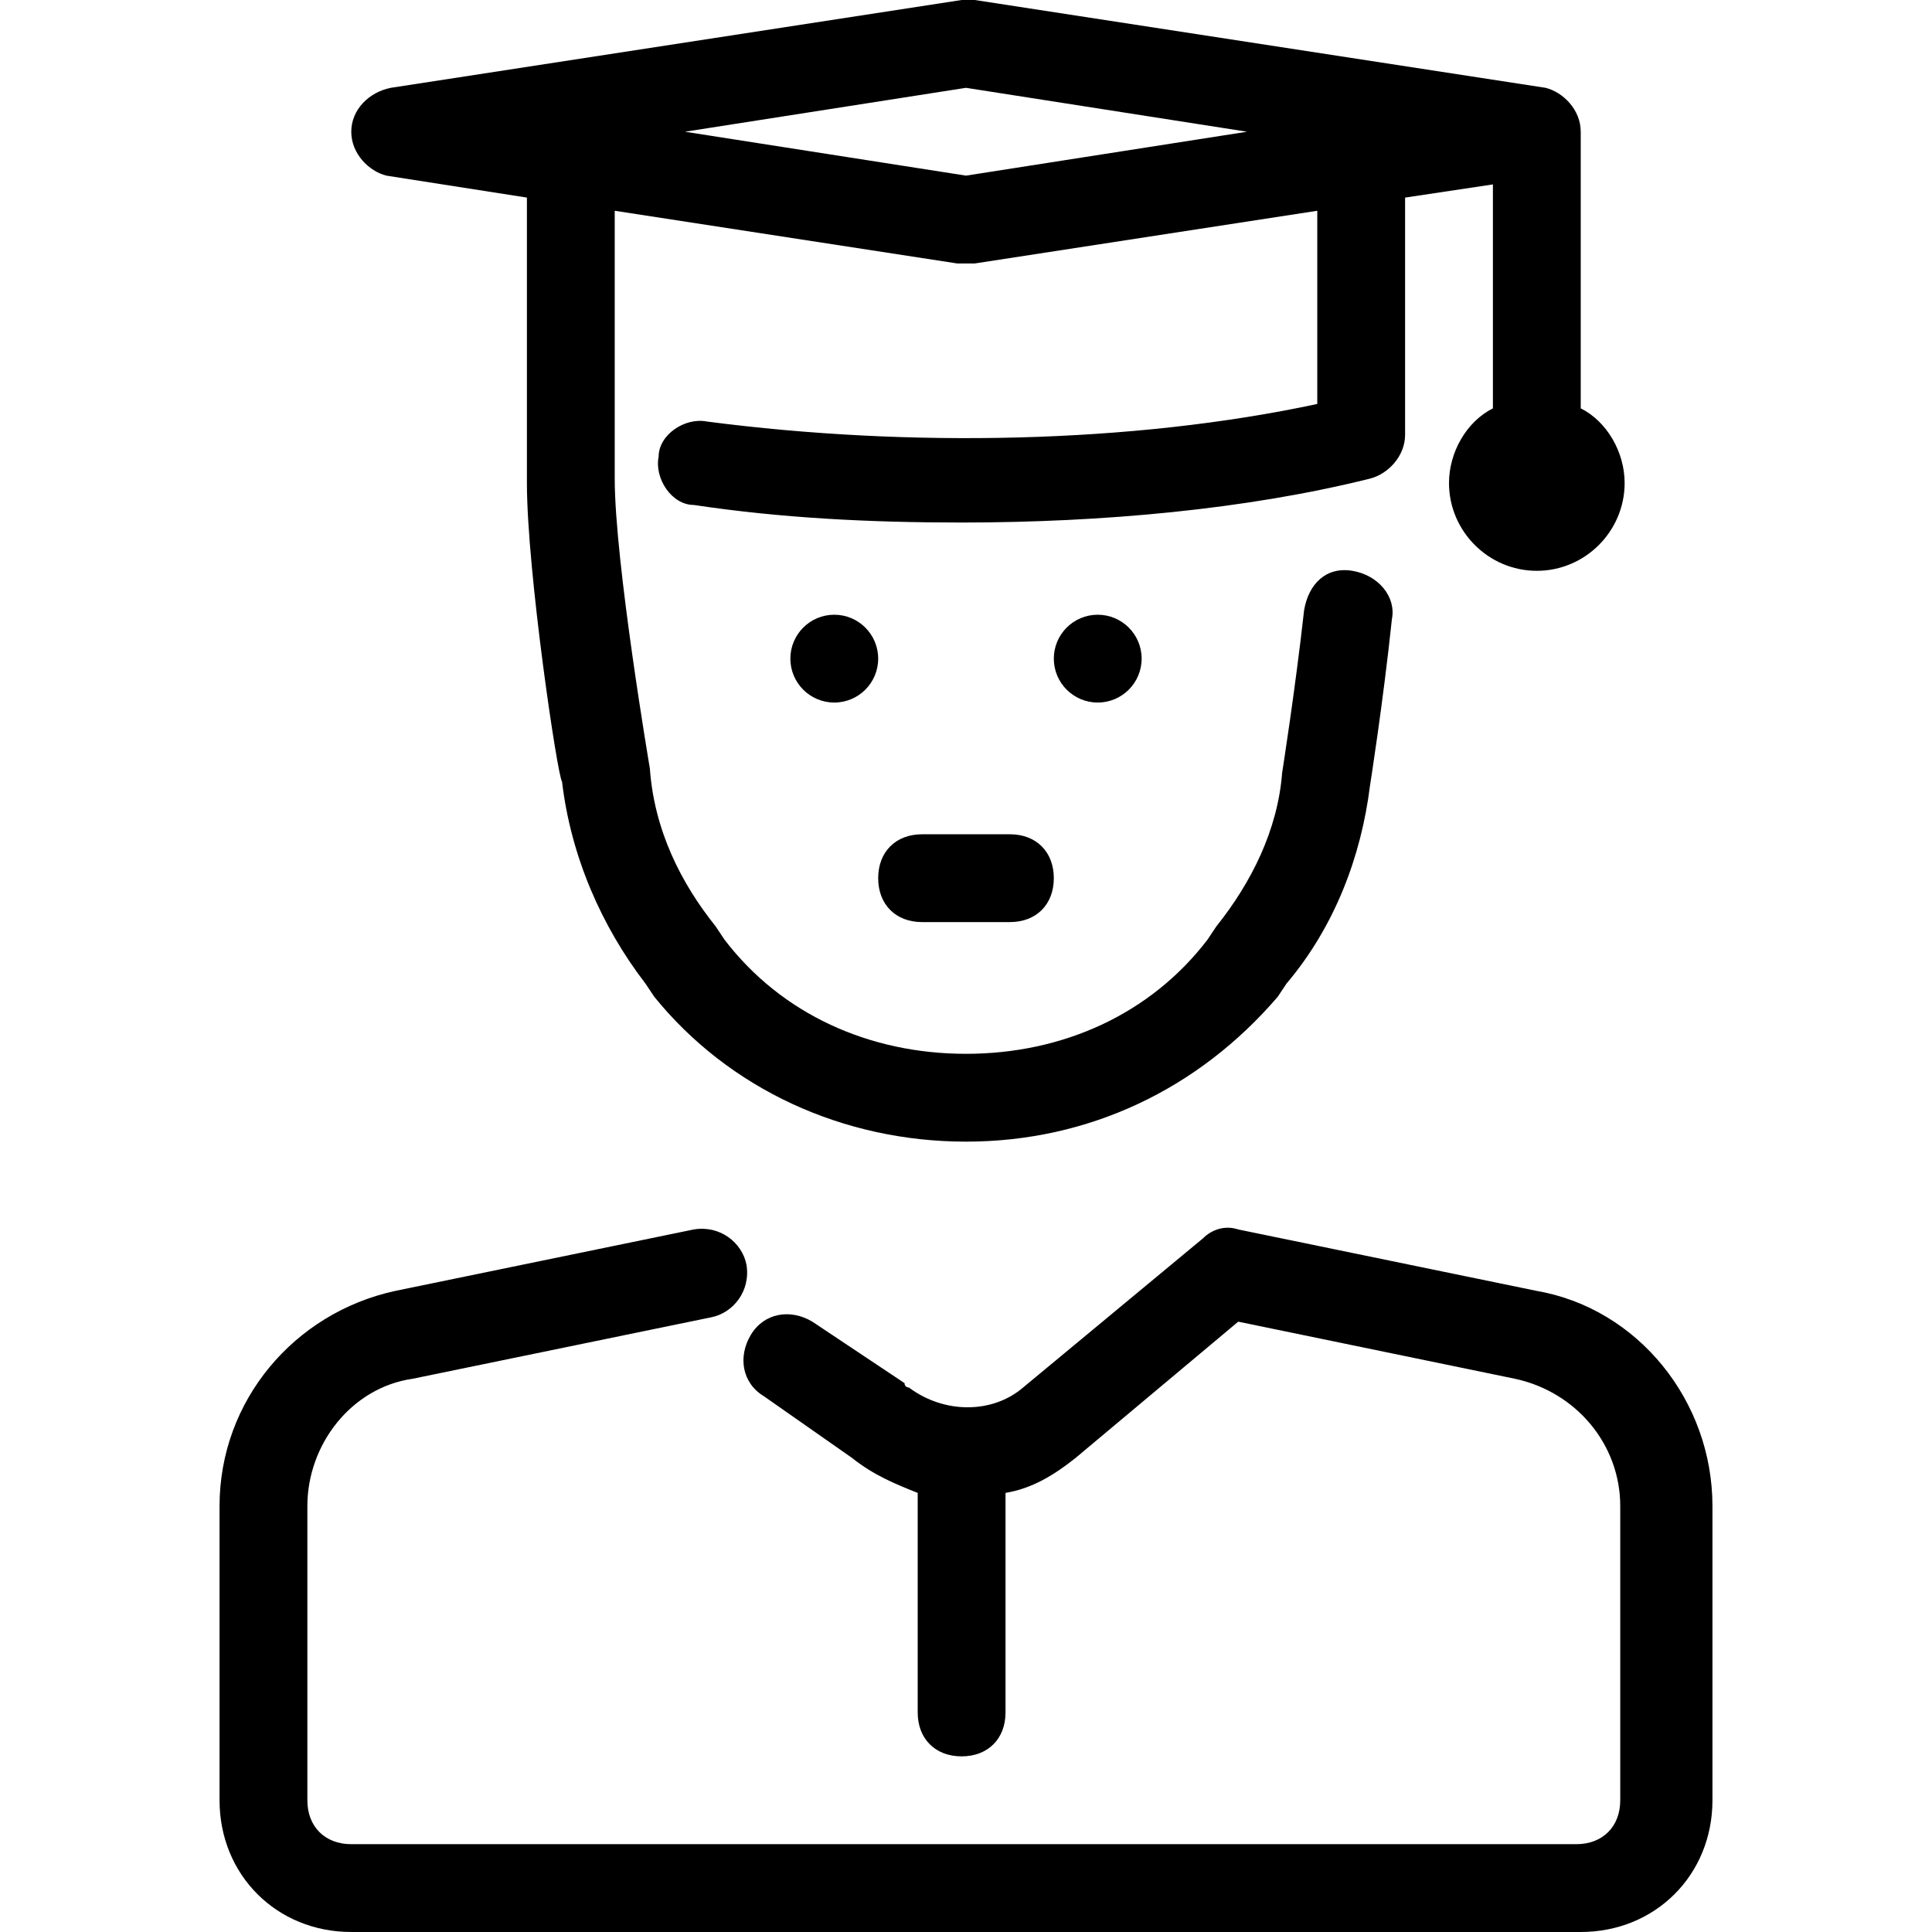 <?xml version="1.0" encoding="iso-8859-1"?>
<!-- Uploaded to: SVG Repo, www.svgrepo.com, Generator: SVG Repo Mixer Tools -->
<svg fill="#000000" height="800px" width="800px" version="1.1" id="Layer_1" xmlns="http://www.w3.org/2000/svg" xmlns:xlink="http://www.w3.org/1999/xlink" 
	 viewBox="0 0 512 512" xml:space="preserve">
<g>
	<g>
		<circle cx="221.091" cy="174.545" r="11.636"/>
	</g>
</g>
<g>
	<g>
		<circle cx="290.909" cy="174.545" r="11.636"/>
	</g>
</g>
<g>
	<g>
		<path d="M418.909,108.218V34.909c0-5.818-4.655-10.473-9.309-11.636L258.327,0c-1.164,0-2.327,0-3.491,0L103.564,23.273
			c-5.818,1.164-10.473,5.818-10.473,11.636c0,5.818,4.655,10.473,9.309,11.636l37.236,5.818V128
			c0,23.273,8.145,77.964,9.309,79.127c2.327,19.782,10.473,38.4,22.109,53.527l2.327,3.491c19.782,24.436,50.036,38.4,82.618,38.4
			c32.582,0,61.673-13.964,82.618-38.4l2.327-3.491c12.8-15.127,19.782-33.745,22.109-52.364c0,0,3.491-22.109,5.818-44.218
			c1.164-5.818-3.491-11.636-10.473-12.8s-11.636,3.491-12.8,10.473c-2.327,20.945-5.818,43.055-5.818,43.055
			c-1.164,15.127-8.146,29.091-17.455,40.727L320,249.018c-15.127,19.782-38.4,30.255-64,30.255c-25.6,0-48.873-10.473-64-30.255
			l-2.327-3.491c-9.309-11.636-16.291-25.6-17.455-41.891c0,0-9.309-54.691-9.309-76.8V55.855l90.764,13.964
			c1.164,0,1.164,0,2.327,0s1.164,0,2.327,0l90.764-13.964v51.2c-48.873,10.473-108.218,11.636-161.745,4.655
			c-5.818-1.164-12.8,3.491-12.8,9.309c-1.164,5.818,3.491,12.8,9.309,12.8c23.273,3.491,46.545,4.655,70.982,4.655
			c37.236,0,75.636-3.491,108.218-11.636c4.655-1.164,9.309-5.818,9.309-11.636V52.364l23.273-3.491v59.345
			C388.655,111.709,384,119.855,384,128c0,12.8,10.473,23.273,23.273,23.273c12.8,0,23.273-10.473,23.273-23.273
			C430.545,119.855,425.891,111.709,418.909,108.218z M256,46.545l-74.473-11.636L256,23.273l74.473,11.636L256,46.545z"/>
	</g>
</g>
<g>
	<g>
		<path d="M407.273,342.109l-79.127-16.291c-3.491-1.164-6.982,0-9.309,2.327l-47.709,39.564c-8.146,6.982-20.945,6.982-30.255,0
			c0,0-1.164,0-1.164-1.164l-24.436-16.291c-5.818-3.491-12.8-2.327-16.291,3.491s-2.327,12.8,3.491,16.291l23.273,16.291
			c5.818,4.655,11.636,6.982,17.455,9.309v58.182c0,6.982,4.655,11.636,11.636,11.636s11.636-4.655,11.636-11.636v-58.182
			c6.982-1.164,12.8-4.655,18.618-9.309l43.055-36.073l73.309,15.127c16.291,3.491,27.927,17.455,27.927,33.745v77.964
			c0,6.982-4.655,11.636-11.636,11.636H93.091c-6.982,0-11.636-4.655-11.636-11.636v-77.964c0-16.291,11.636-31.418,27.927-33.745
			l79.127-16.291c5.818-1.164,10.473-6.982,9.309-13.964c-1.164-5.818-6.982-10.473-13.964-9.309l-79.127,16.291
			c-26.764,5.818-46.545,29.091-46.545,57.018v77.964c0,19.782,15.127,34.909,34.909,34.909h325.818
			c19.782,0,34.909-15.127,34.909-34.909v-77.964C453.818,371.2,434.036,346.764,407.273,342.109z"/>
	</g>
</g>
<g>
	<g>
		<path d="M267.636,221.091h-23.273c-6.982,0-11.636,4.655-11.636,11.636s4.655,11.636,11.636,11.636h23.273
			c6.982,0,11.636-4.655,11.636-11.636S274.618,221.091,267.636,221.091z"/>
	</g>
</g>
</svg>